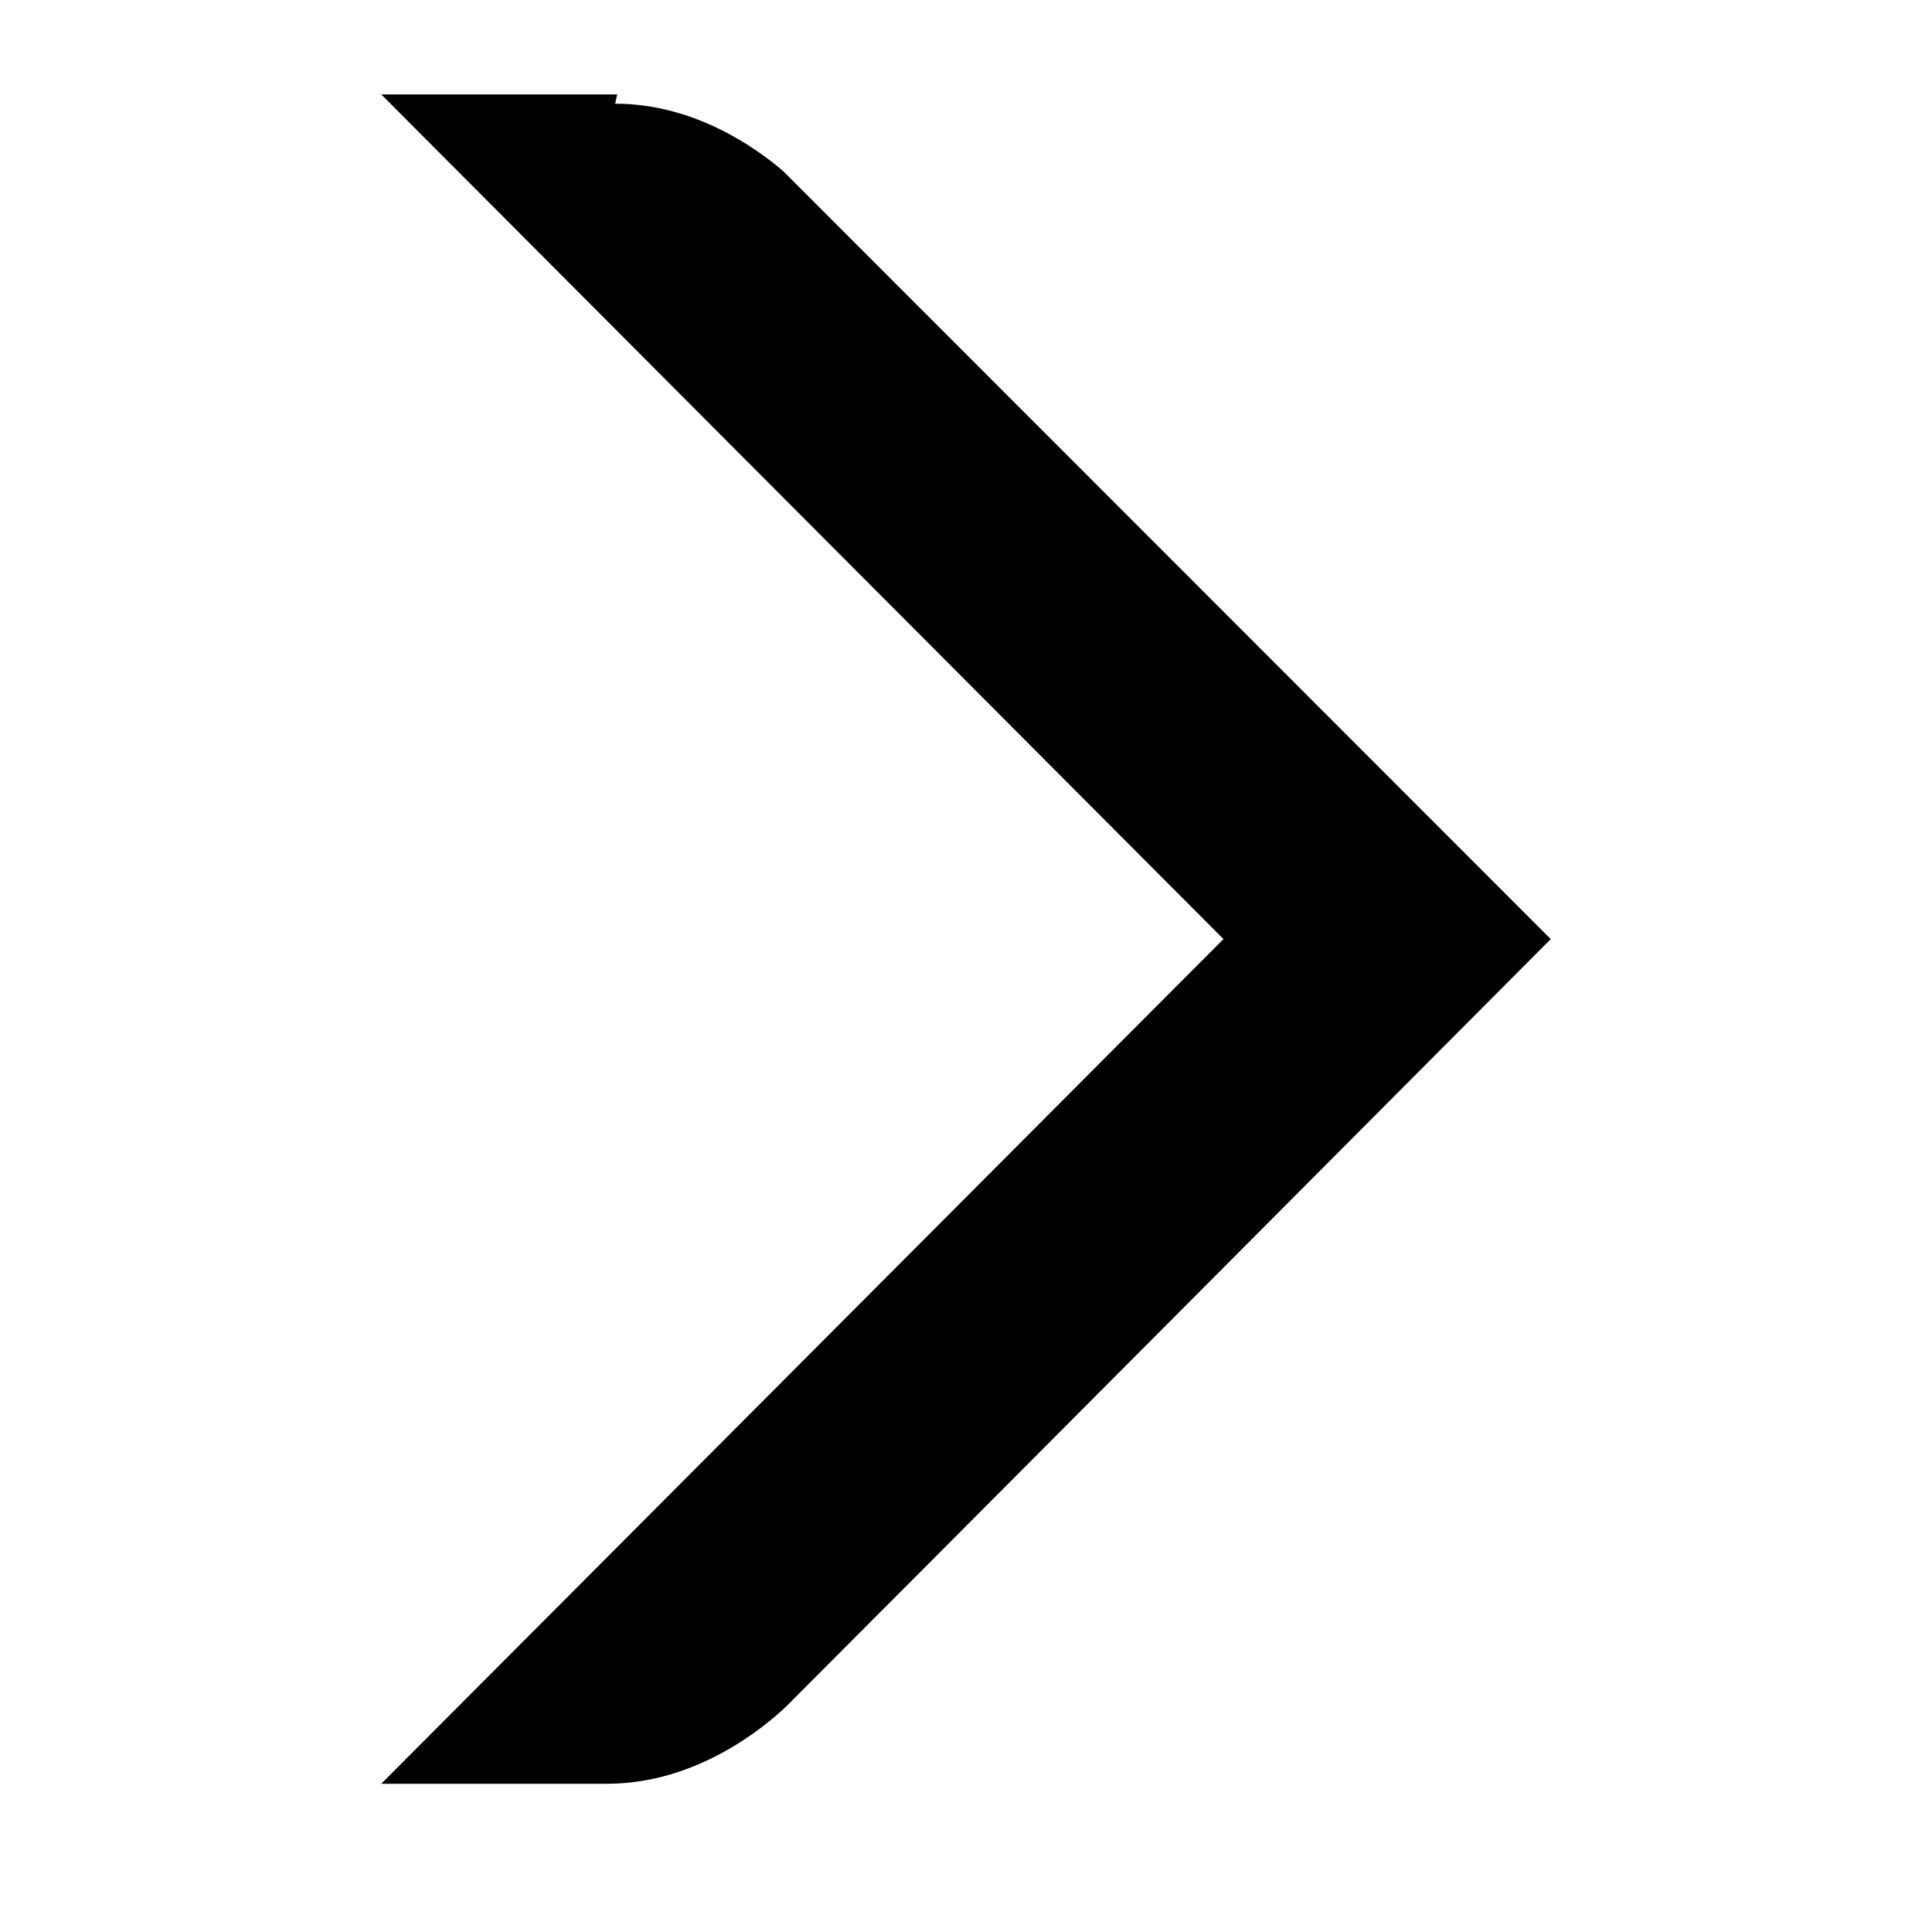  <svg version="1.1" id="Layer_1" xmlns="http://www.w3.org/2000/svg" xmlns:xlink="http://www.w3.org/1999/xlink" x="0px" y="0px" viewBox="0 0 1500 1500" style="enable-background:new 0 0 1500 1500;" xml:space="preserve"><style type="text/css">  .st0{fill:#;} </style><g class="st0"><g class="C1"><path d="M949.9,729.1L296,1384.9h175.4c69,0,121.4-43.3,139.1-60.1l56.8-57l51.2-51.3l0,0L1204,729.1L608.1,132.9    c-22.8-19.6-70.4-52.4-130.5-52.4l1.6-7.2H296L949.9,729.1z" /></g></g></svg>